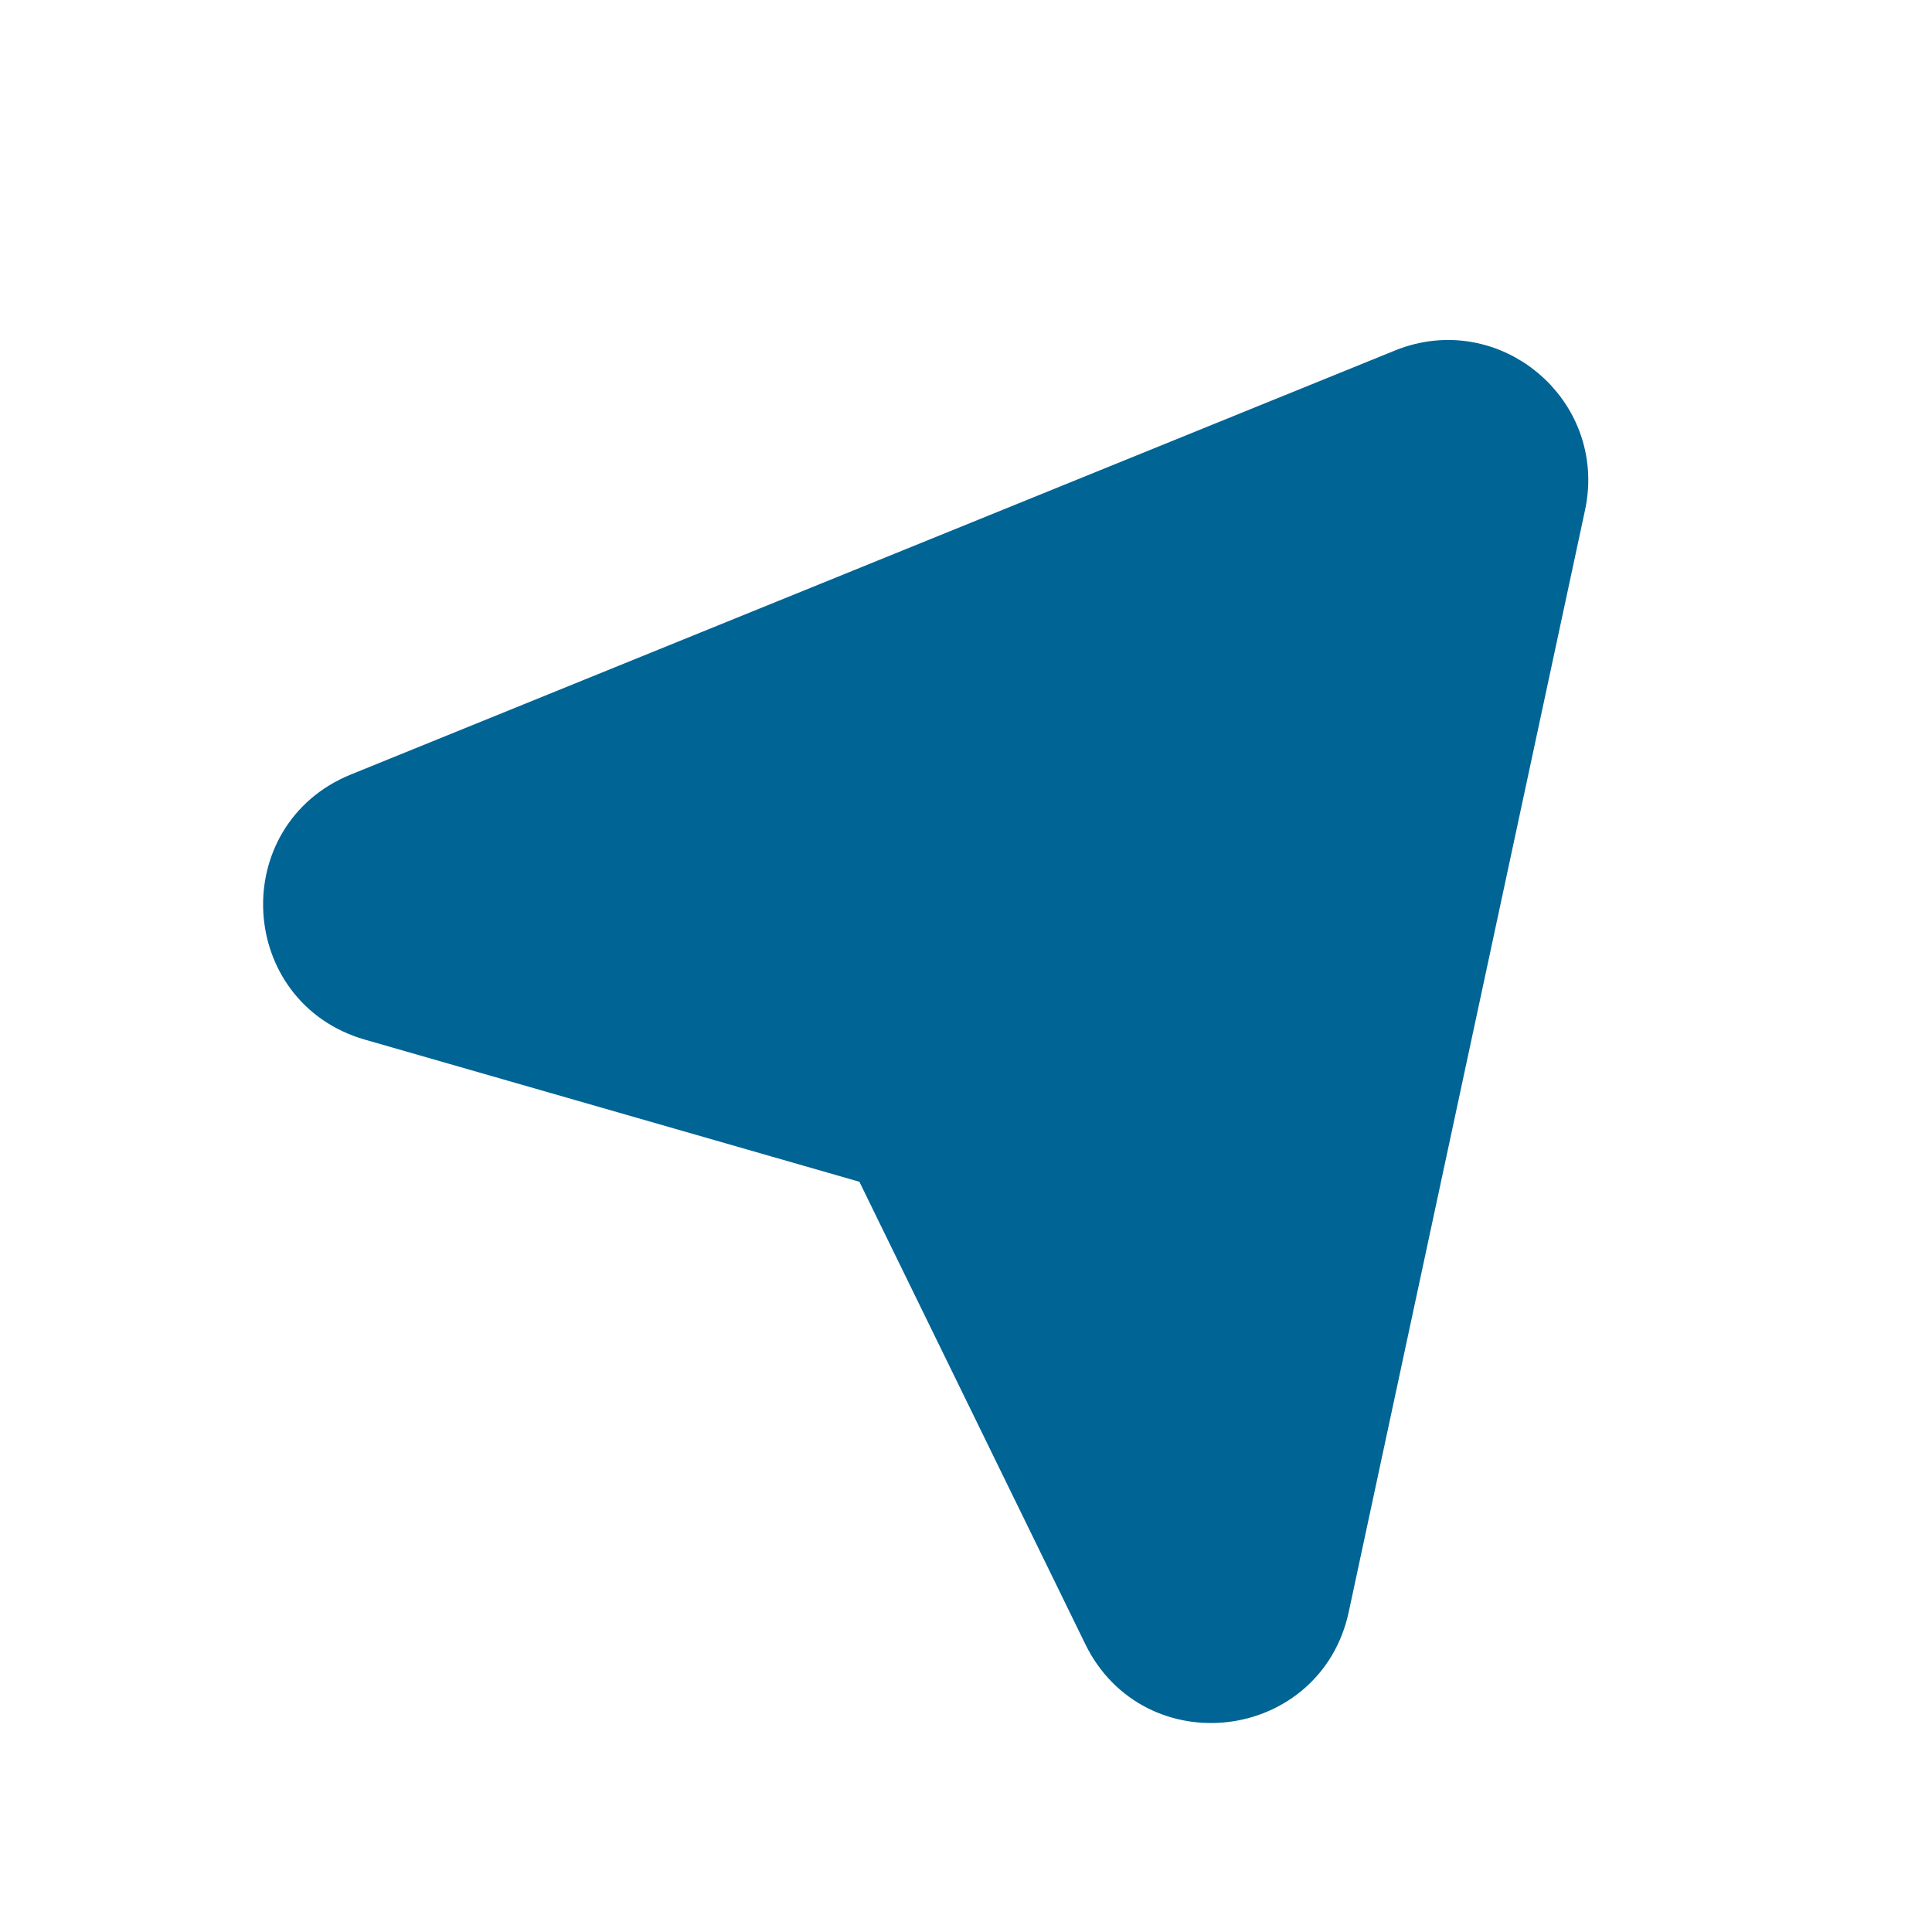 <svg width="48" height="48" viewBox="0 0 48 48" fill="none" xmlns="http://www.w3.org/2000/svg">
<path fill-rule="evenodd" clip-rule="evenodd" d="M8.995 19.939C6.585 20.918 6.769 24.388 9.268 25.107L21.879 28.732L27.639 40.521C28.78 42.858 32.23 42.436 32.775 39.894L38.647 12.513C39.107 10.364 36.976 8.576 34.94 9.403L8.995 19.939Z" fill="#006495" stroke="#006495" stroke-width="1.5"/>
</svg>
